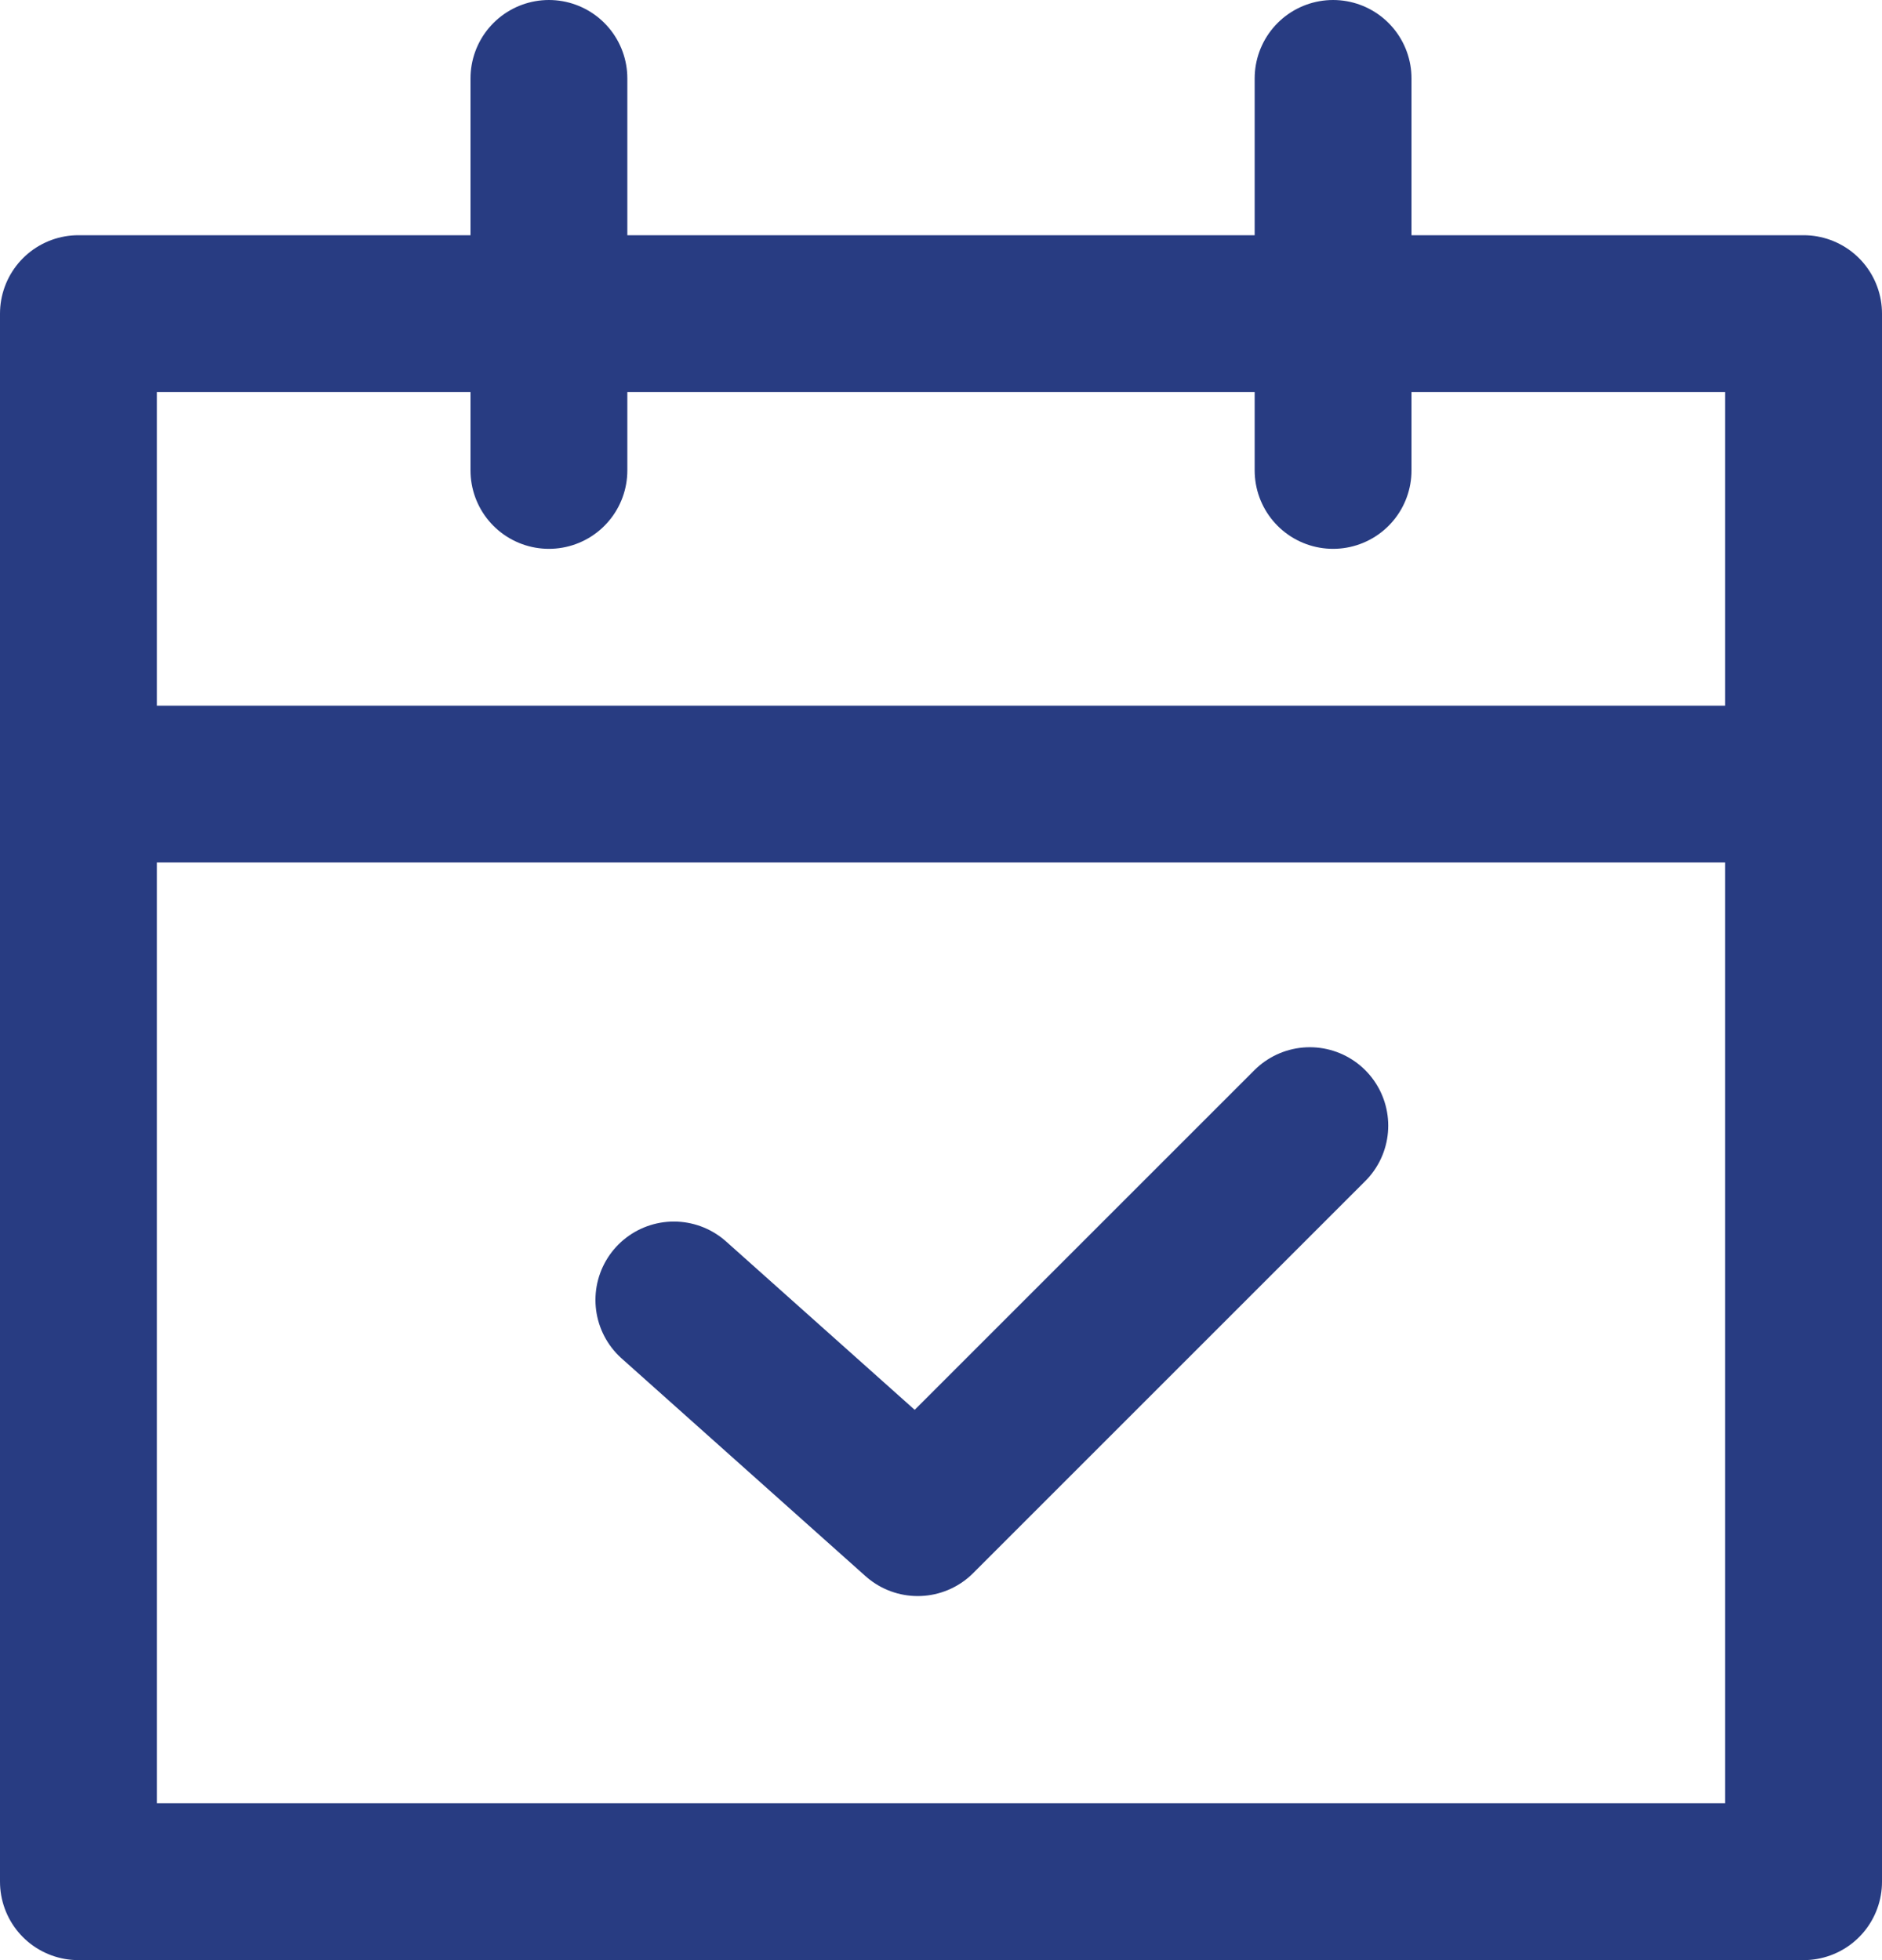 <?xml version="1.0" encoding="UTF-8"?>
<svg id="_레이어_2" data-name="레이어 2" xmlns="http://www.w3.org/2000/svg" viewBox="0 0 72 75">
  <defs>
    <style>
      .cls-1 {
        fill: none;
        stroke: #283c82;
        stroke-linecap: round;
        stroke-linejoin: round;
        stroke-width: 6px;
      }
    </style>
  </defs>
  <g id="icon">
    <rect class="cls-1" x="3" y="12" width="66" height="60"/>
    <line class="cls-1" x1="3" y1="30" x2="69" y2="30"/>
    <line class="cls-1" x1="21" y1="3" x2="21" y2="18"/>
    <line class="cls-1" x1="51" y1="3" x2="51" y2="18"/>
    <polyline class="cls-1" points="50.11 43.07 35.11 58.07 25.78 49.74"/>
  </g>
</svg>